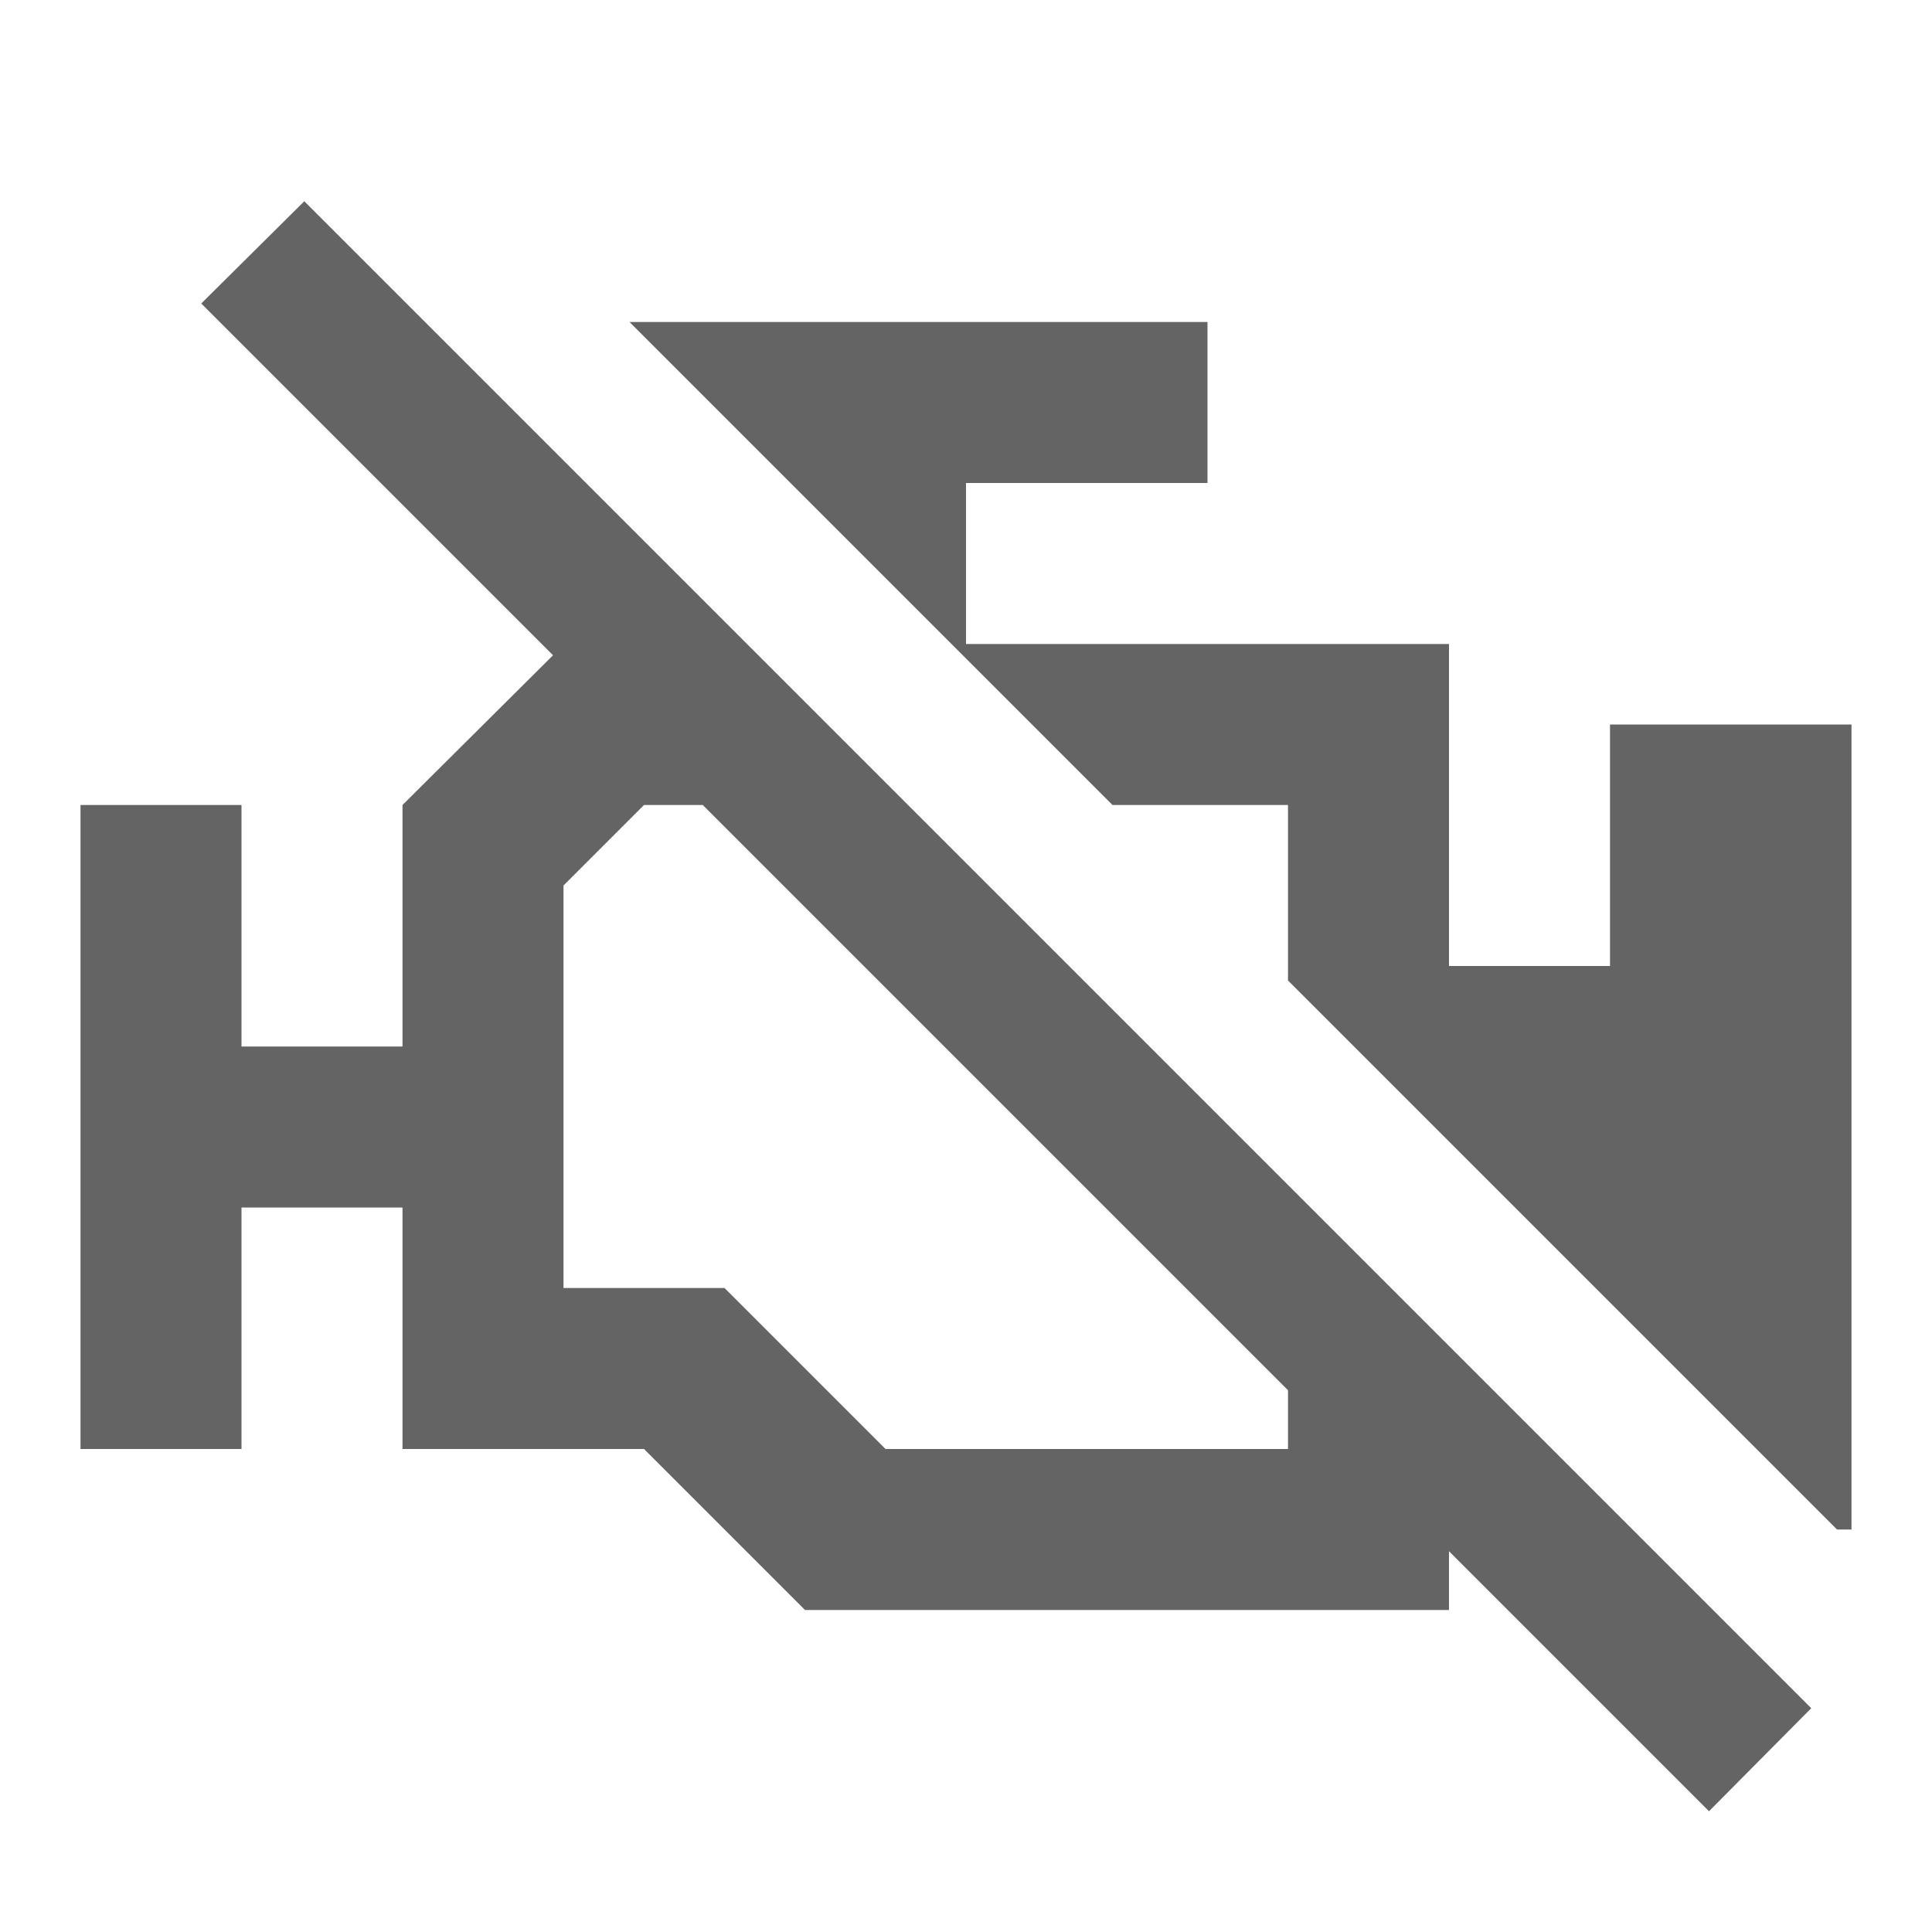 <?xml version="1.0"?>
<svg xmlns="http://www.w3.org/2000/svg" xmlns:xlink="http://www.w3.org/1999/xlink" aria-hidden="true" width="1em" height="1em" viewBox="0 0 24 24" data-icon="mdi:engine-off-outline" data-width="1em" data-height="1em" data-inline="false" class="iconify"><path d="M2.5 3.77l4.37 4.37L5 10v3H3v-3H1v8h2v-3h2v3h3l2 2h8v-.73l3.23 3.23 1.27-1.28L3.78 2.5 2.5 3.77M16 18h-5l-2-2H7v-5l1-1h.73L16 17.27V18m7-9v10h-.18L16 12.18V10h-2.18l-6-6H15v2h-3v2h6v4h2V9h3z" fill="#646464"/></svg>
